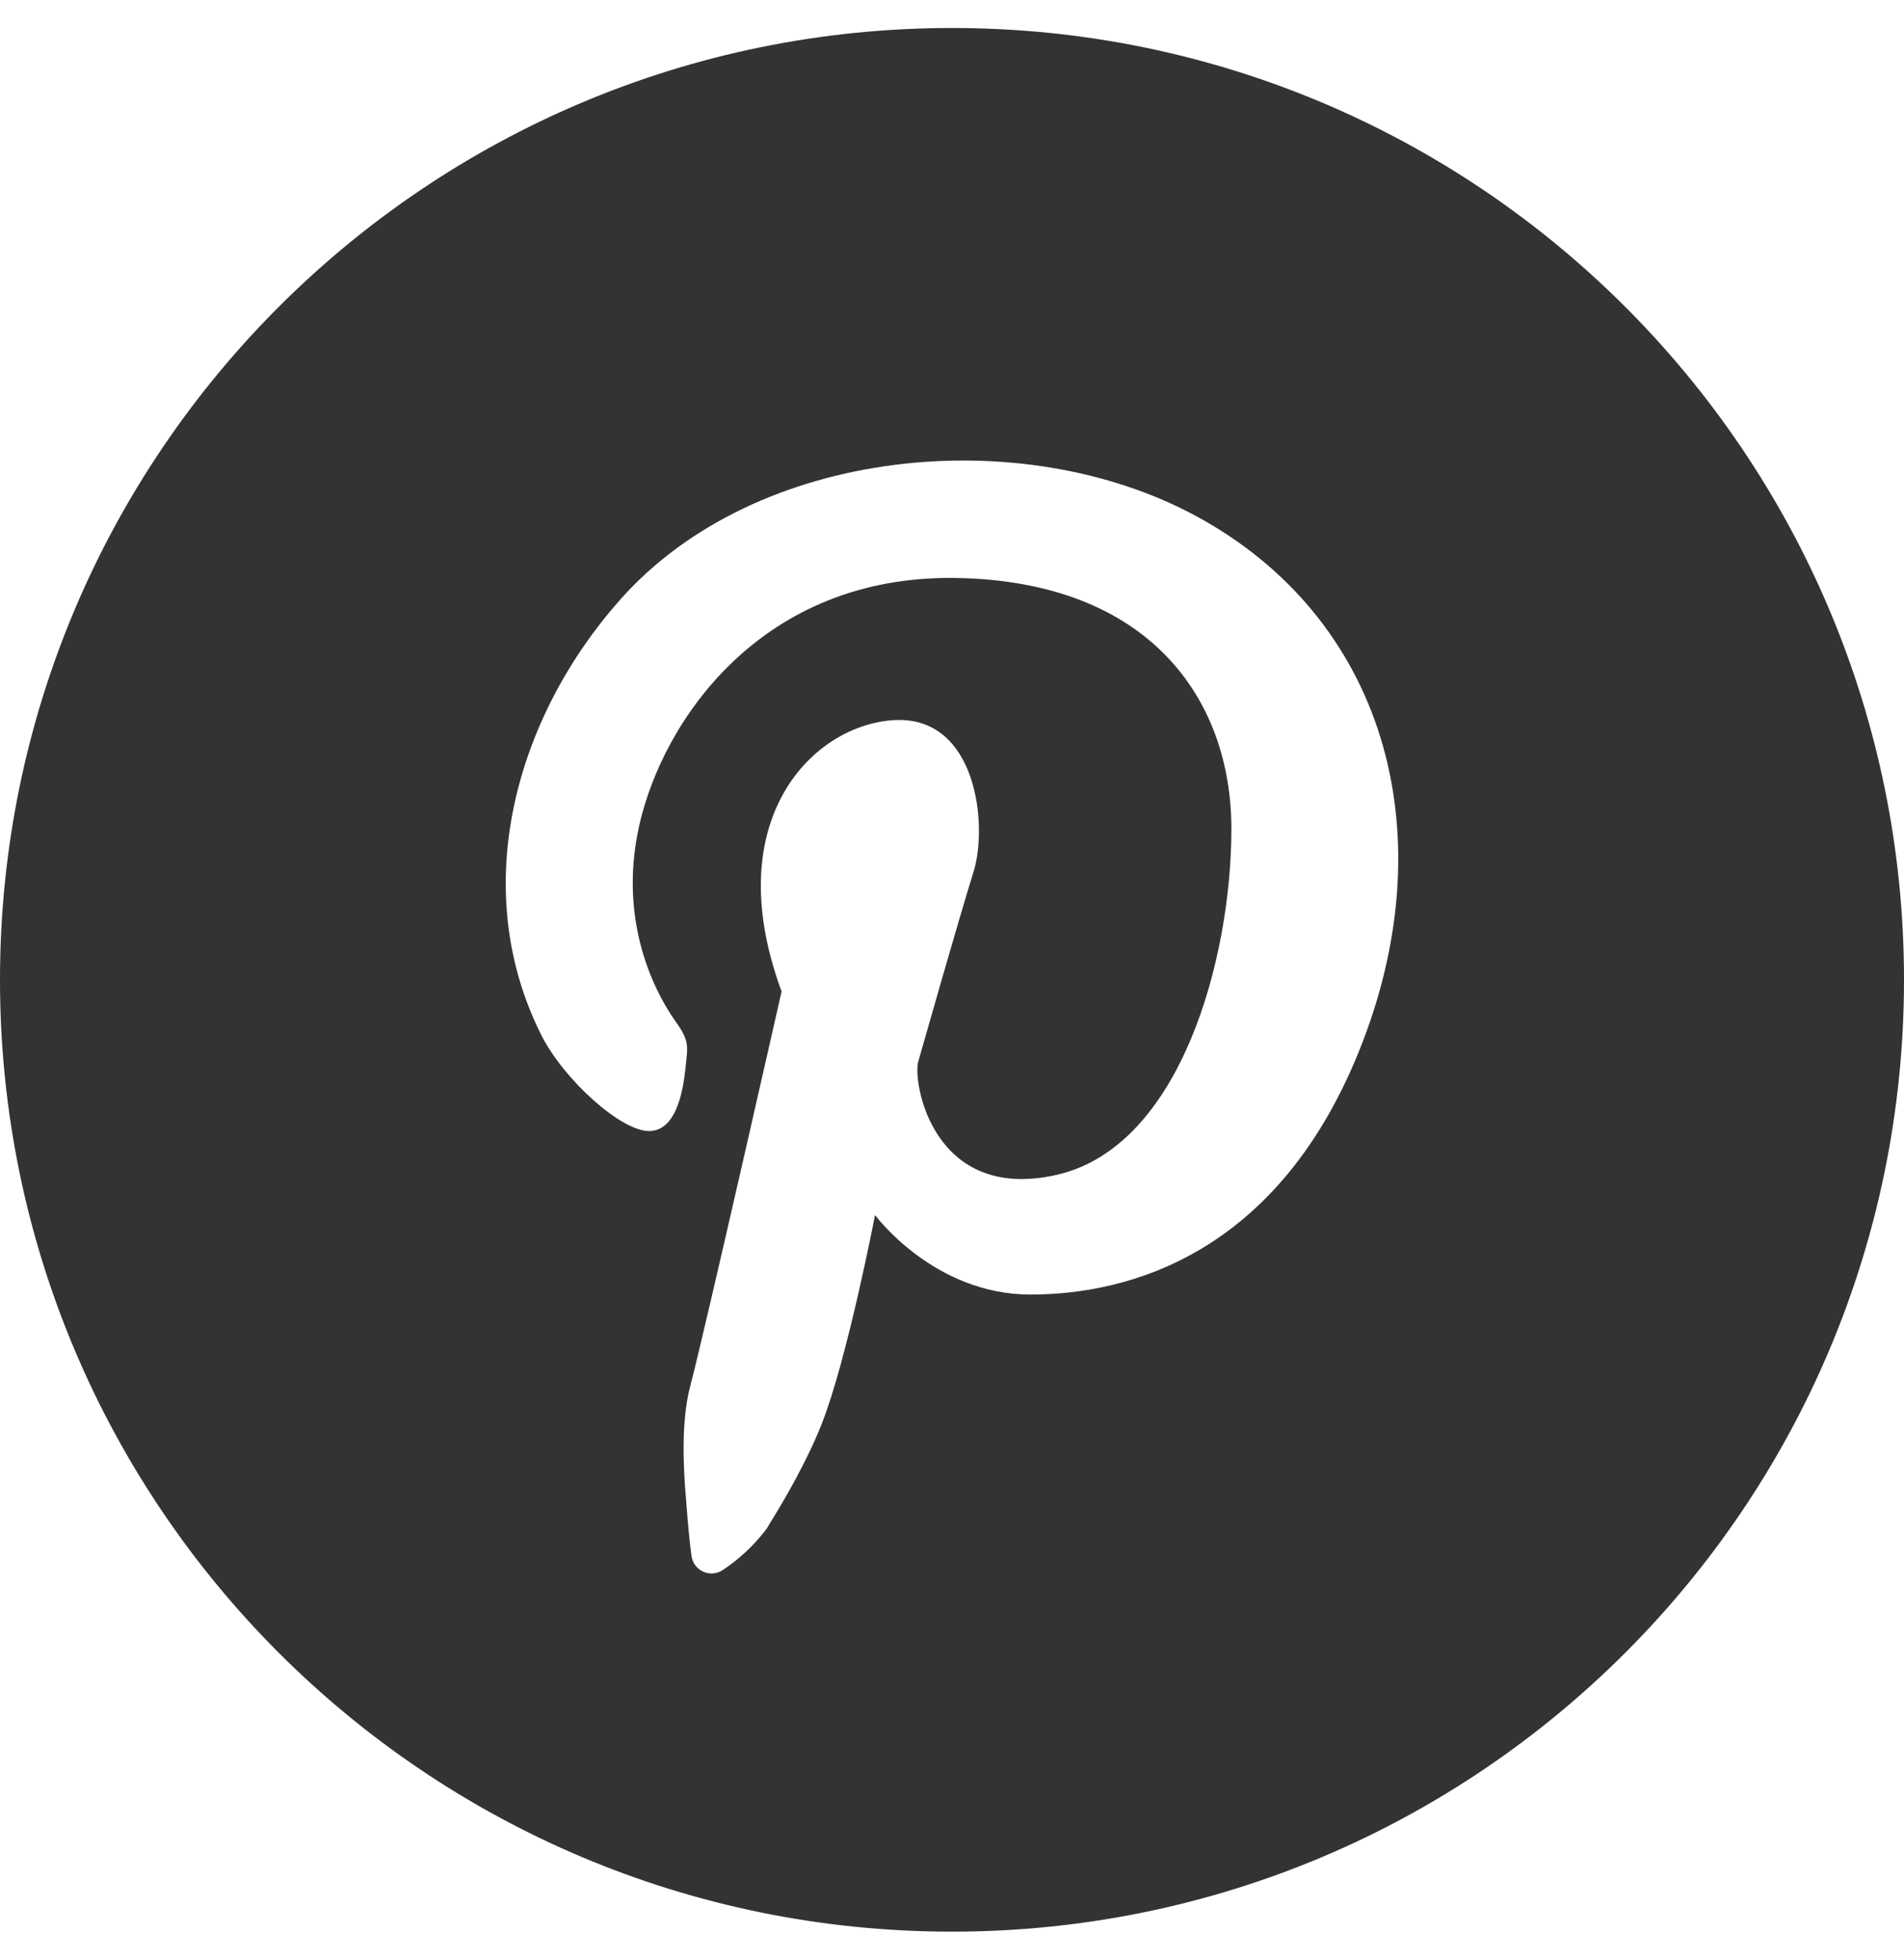 <svg width="34" height="35" viewBox="0 0 34 35" fill="none" xmlns="http://www.w3.org/2000/svg">
<g clipPath="url(#clip0_5311_5085)">
<path d="M17 0.5C7.611 0.5 0 8.111 0 17.5C0 26.889 7.611 34.5 17 34.5C26.389 34.5 34 26.889 34 17.5C34 8.111 26.389 0.5 17 0.5ZM24.332 18.612C22.868 22.419 20.134 23.121 18.402 23.121C16.67 23.121 15.626 21.701 15.626 21.701C15.626 21.701 15.129 24.275 14.675 25.428C14.416 26.085 14.021 26.77 13.728 27.239C13.713 27.269 13.695 27.297 13.675 27.324C13.459 27.605 13.198 27.849 12.903 28.044C12.852 28.077 12.793 28.097 12.732 28.102C12.672 28.106 12.611 28.095 12.556 28.07C12.5 28.044 12.452 28.006 12.416 27.957C12.38 27.908 12.357 27.85 12.348 27.79C12.318 27.564 12.284 27.243 12.252 26.791C12.196 26.177 12.166 25.366 12.324 24.763C12.591 23.751 13.957 17.707 13.957 17.707C12.821 14.636 14.525 12.932 15.981 12.861C17.436 12.79 17.649 14.725 17.383 15.577C17.117 16.429 16.505 18.586 16.398 18.958C16.291 19.331 16.664 21.488 18.874 20.982C21.084 20.476 21.989 17.121 21.989 14.805C21.989 12.488 20.525 10.376 17.064 10.323C13.602 10.27 11.845 12.861 11.419 14.725C10.993 16.589 11.819 17.902 12.067 18.248C12.316 18.594 12.28 18.692 12.245 19.038C12.209 19.384 12.112 20.183 11.606 20.201C11.099 20.219 10.061 19.278 9.662 18.479C8.354 15.864 9.201 12.81 11.092 10.691C13.513 7.979 18.235 7.532 21.351 9.213C24.705 11.024 25.797 14.805 24.332 18.612Z" fill="#333333"/>
</g>
<defs>
<clipPath id="clip0_5311_5085">
<rect width="34" height="34" fill="white" transform="translate(0 0.5)"/>
</clipPath>
</defs>
</svg>
